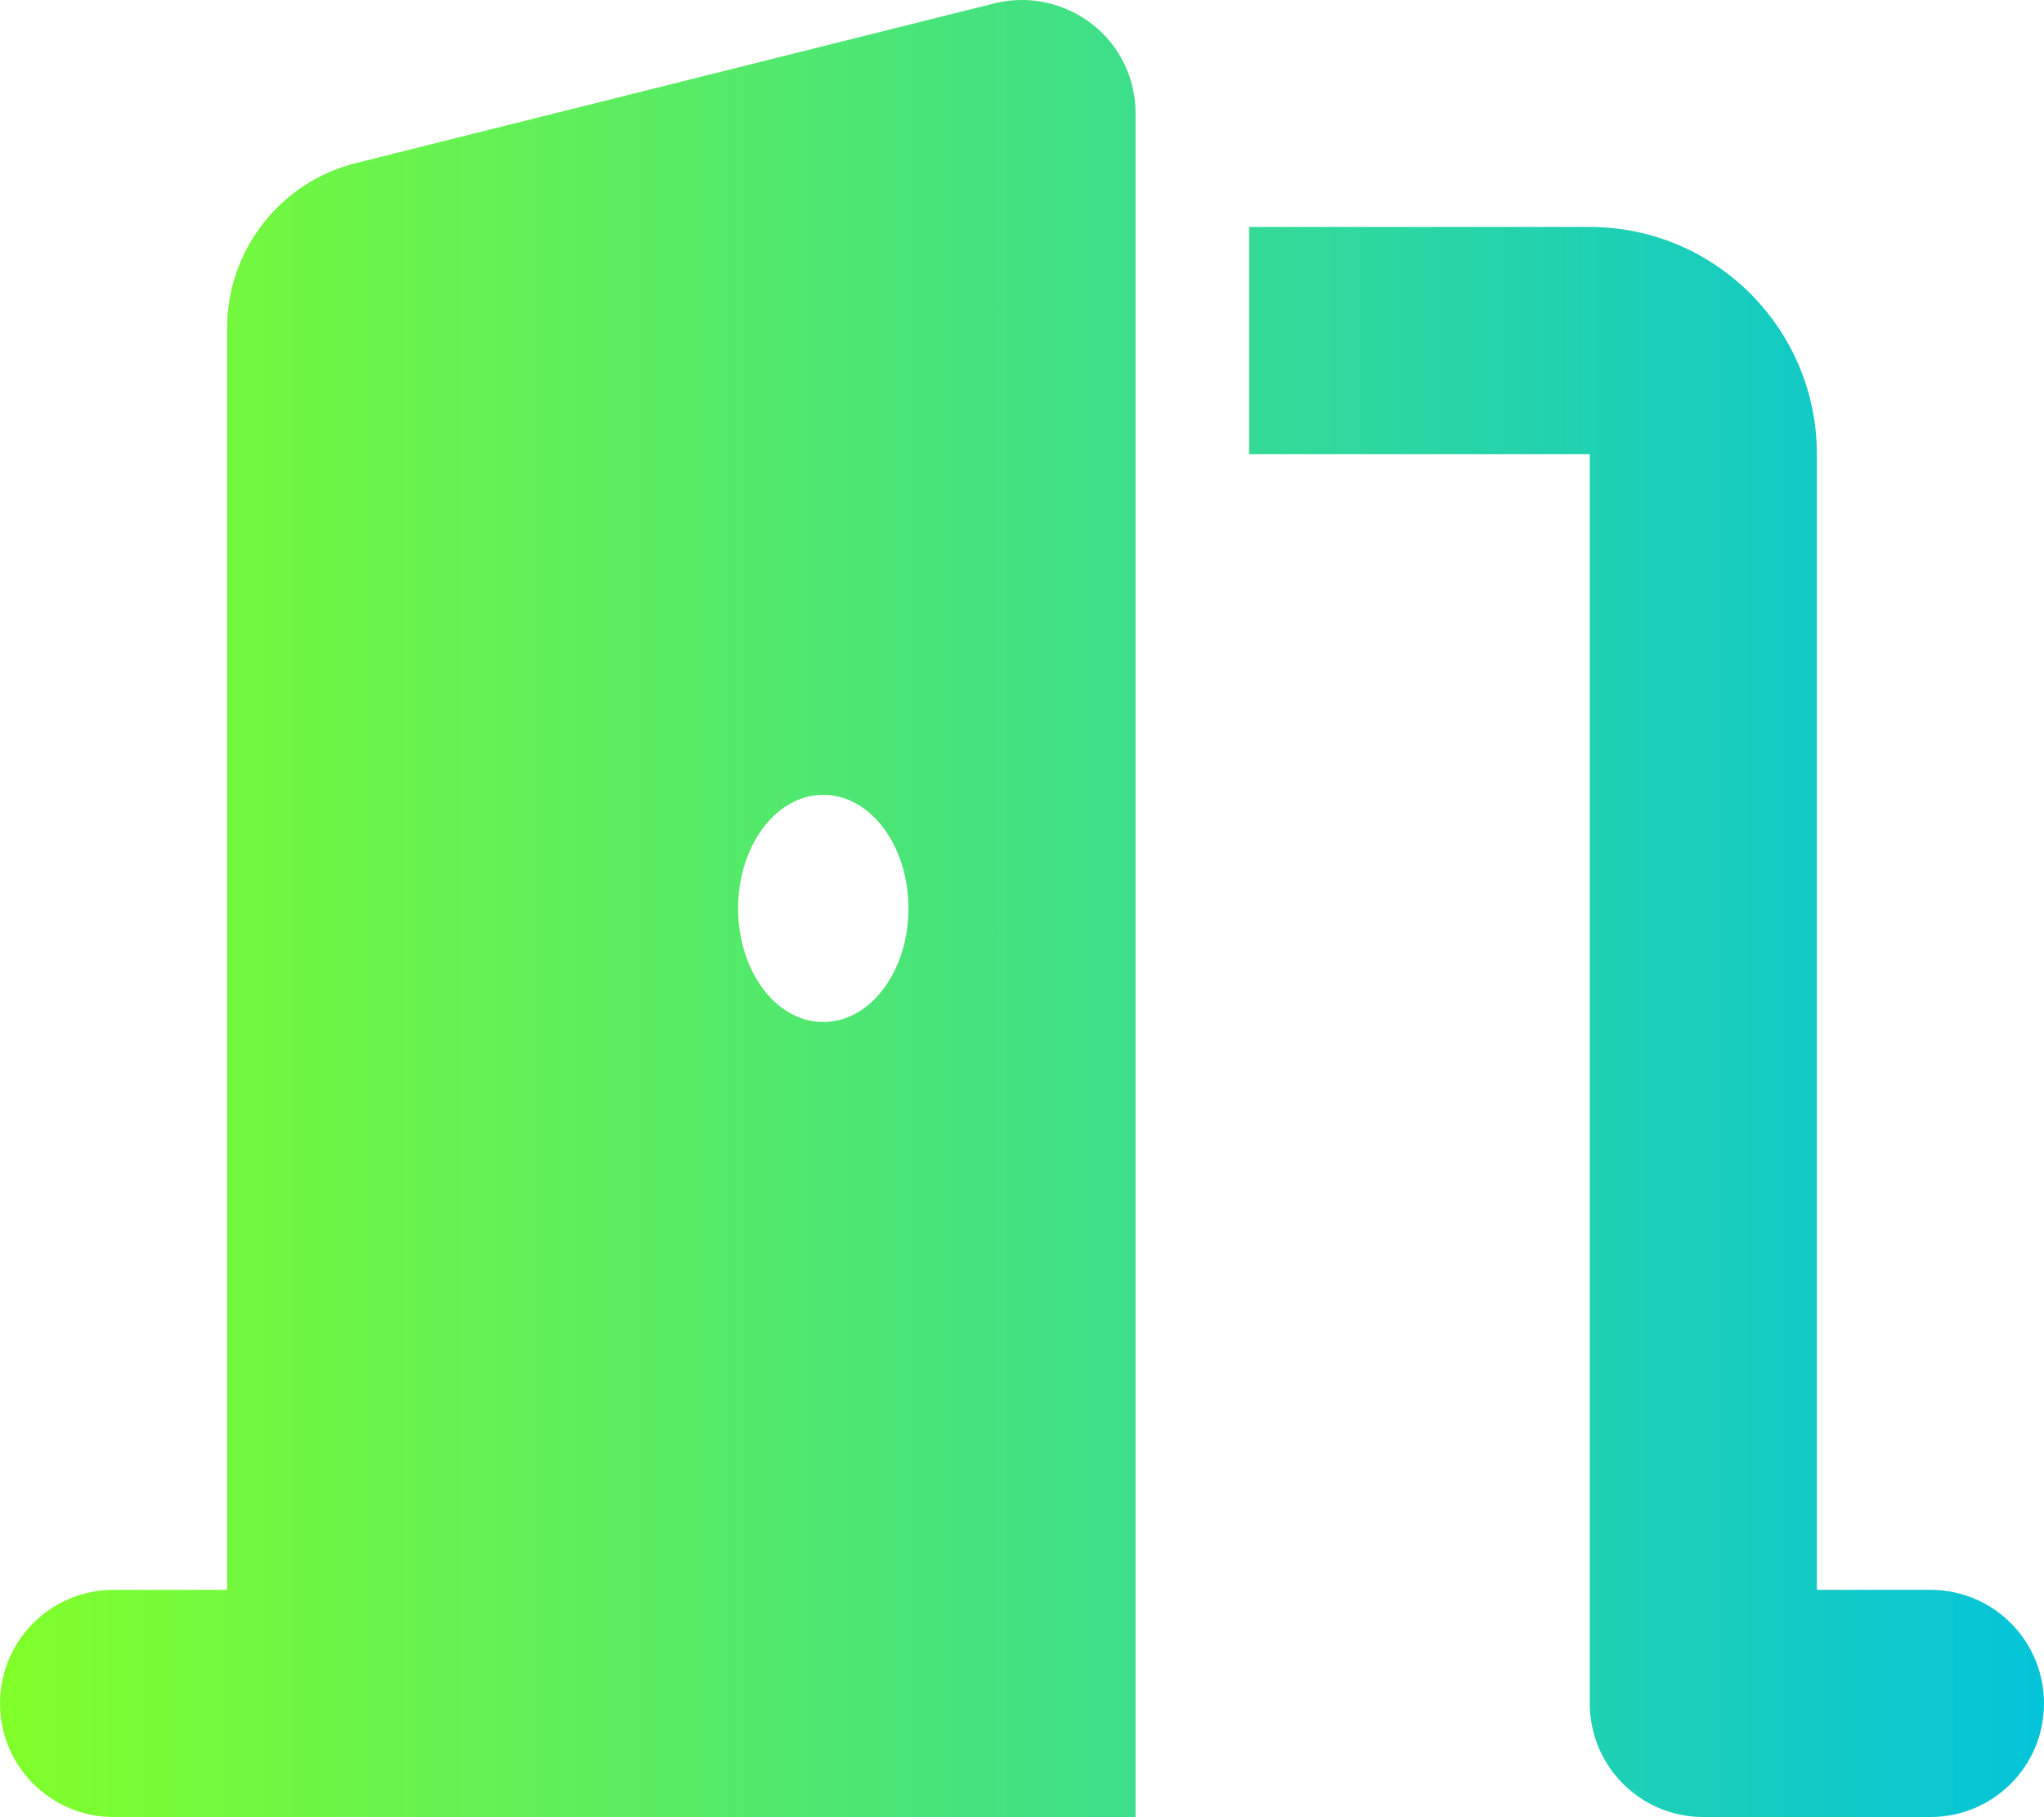 <?xml version="1.0" encoding="UTF-8"?>
<svg id="Layer_1" data-name="Layer 1" xmlns="http://www.w3.org/2000/svg" xmlns:xlink="http://www.w3.org/1999/xlink" viewBox="0 0 576 511.95">
  <defs>
    <style>
      .cls-1 {
        fill: url(#linear-gradient);
      }
    </style>
    <linearGradient id="linear-gradient" x1="0" y1="255.98" x2="576" y2="255.98" gradientUnits="userSpaceOnUse">
      <stop offset="0" stop-color="#81ff2a"/>
      <stop offset="1" stop-color="#04c4d9"/>
    </linearGradient>
  </defs>
  <path class="cls-1" d="M320,31.95c0-9.9-4.5-19.2-12.3-25.2s-17.9-8.2-27.5-5.8L100.3,45.95c-21.3,5.3-36.3,24.5-36.3,46.5v355.5h-32c-17.7,0-32,14.3-32,32s14.3,32,32,32h288V31.95ZM256,255.95c0,17.7-10.7,32-24,32s-24-14.3-24-32,10.7-32,24-32,24,14.3,24,32ZM352,127.95h96v352c0,17.7,14.3,32,32,32h64c17.7,0,32-14.3,32-32s-14.3-32-32-32h-32V127.95c0-35.3-28.7-64-64-64h-96v64Z"/>
</svg>